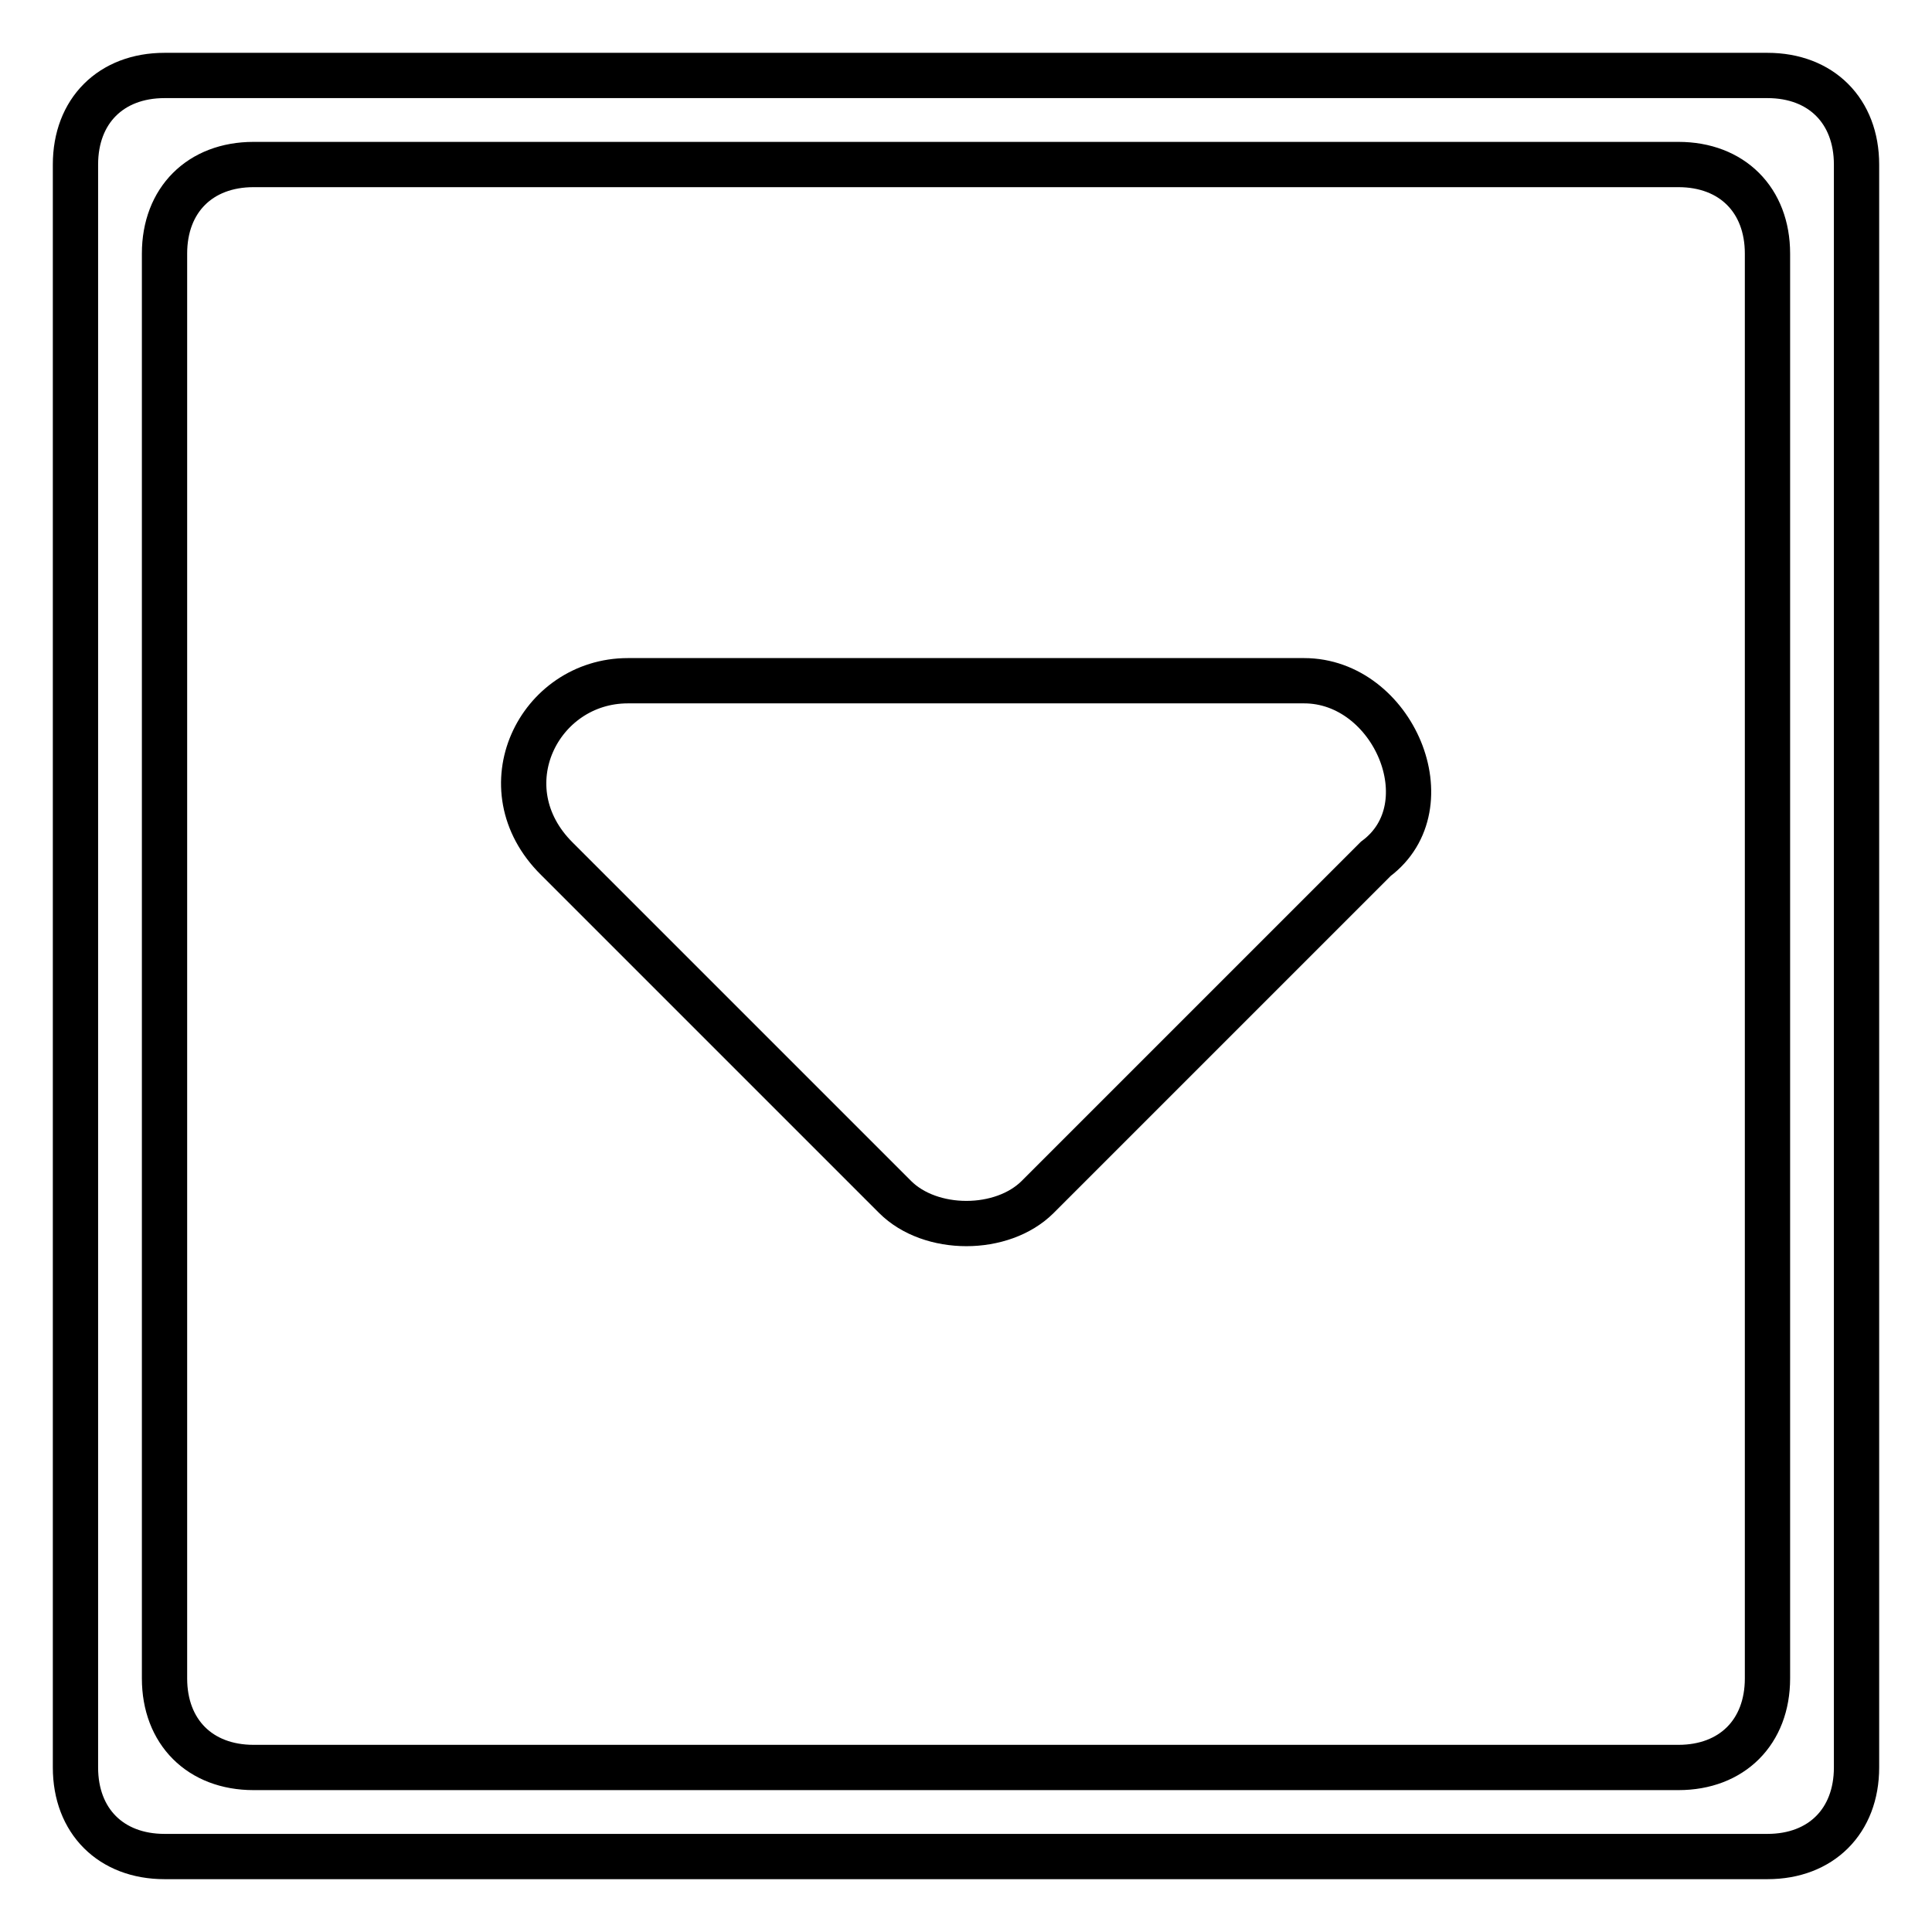 <?xml version="1.0" encoding="utf-8"?>
<!-- Svg Vector Icons : http://www.onlinewebfonts.com/icon -->
<!DOCTYPE svg PUBLIC "-//W3C//DTD SVG 1.1//EN" "http://www.w3.org/Graphics/SVG/1.1/DTD/svg11.dtd">
<svg version="1.1" xmlns="http://www.w3.org/2000/svg" xmlns:xlink="http://www.w3.org/1999/xlink" x="0px" y="0px" viewBox="0 0 256 256" enable-background="new 0 0 256 256" xml:space="preserve">
<g> <path stroke-width="6" fill-opacity="0" stroke="#000000"  d="M234.2,10H21.8C14.7,10,10,14.7,10,21.8v212.4c0,7.1,4.7,11.8,11.8,11.8h212.4c7.1,0,11.8-4.7,11.8-11.8 V21.8C246,14.7,241.3,10,234.2,10z M234.2,222.4c0,7.1-4.7,11.8-11.8,11.8H33.6c-7.1,0-11.8-4.7-11.8-11.8V33.6 c0-7.1,4.7-11.8,11.8-11.8h188.8c7.1,0,11.8,4.7,11.8,11.8V222.4z M172.8,90.2H83.2c-11.8,0-18.9,14.2-9.4,23.6l44.8,44.8 c4.7,4.7,14.2,4.7,18.9,0l44.8-44.8C191.7,106.8,184.6,90.2,172.8,90.2z"/></g>
</svg>
